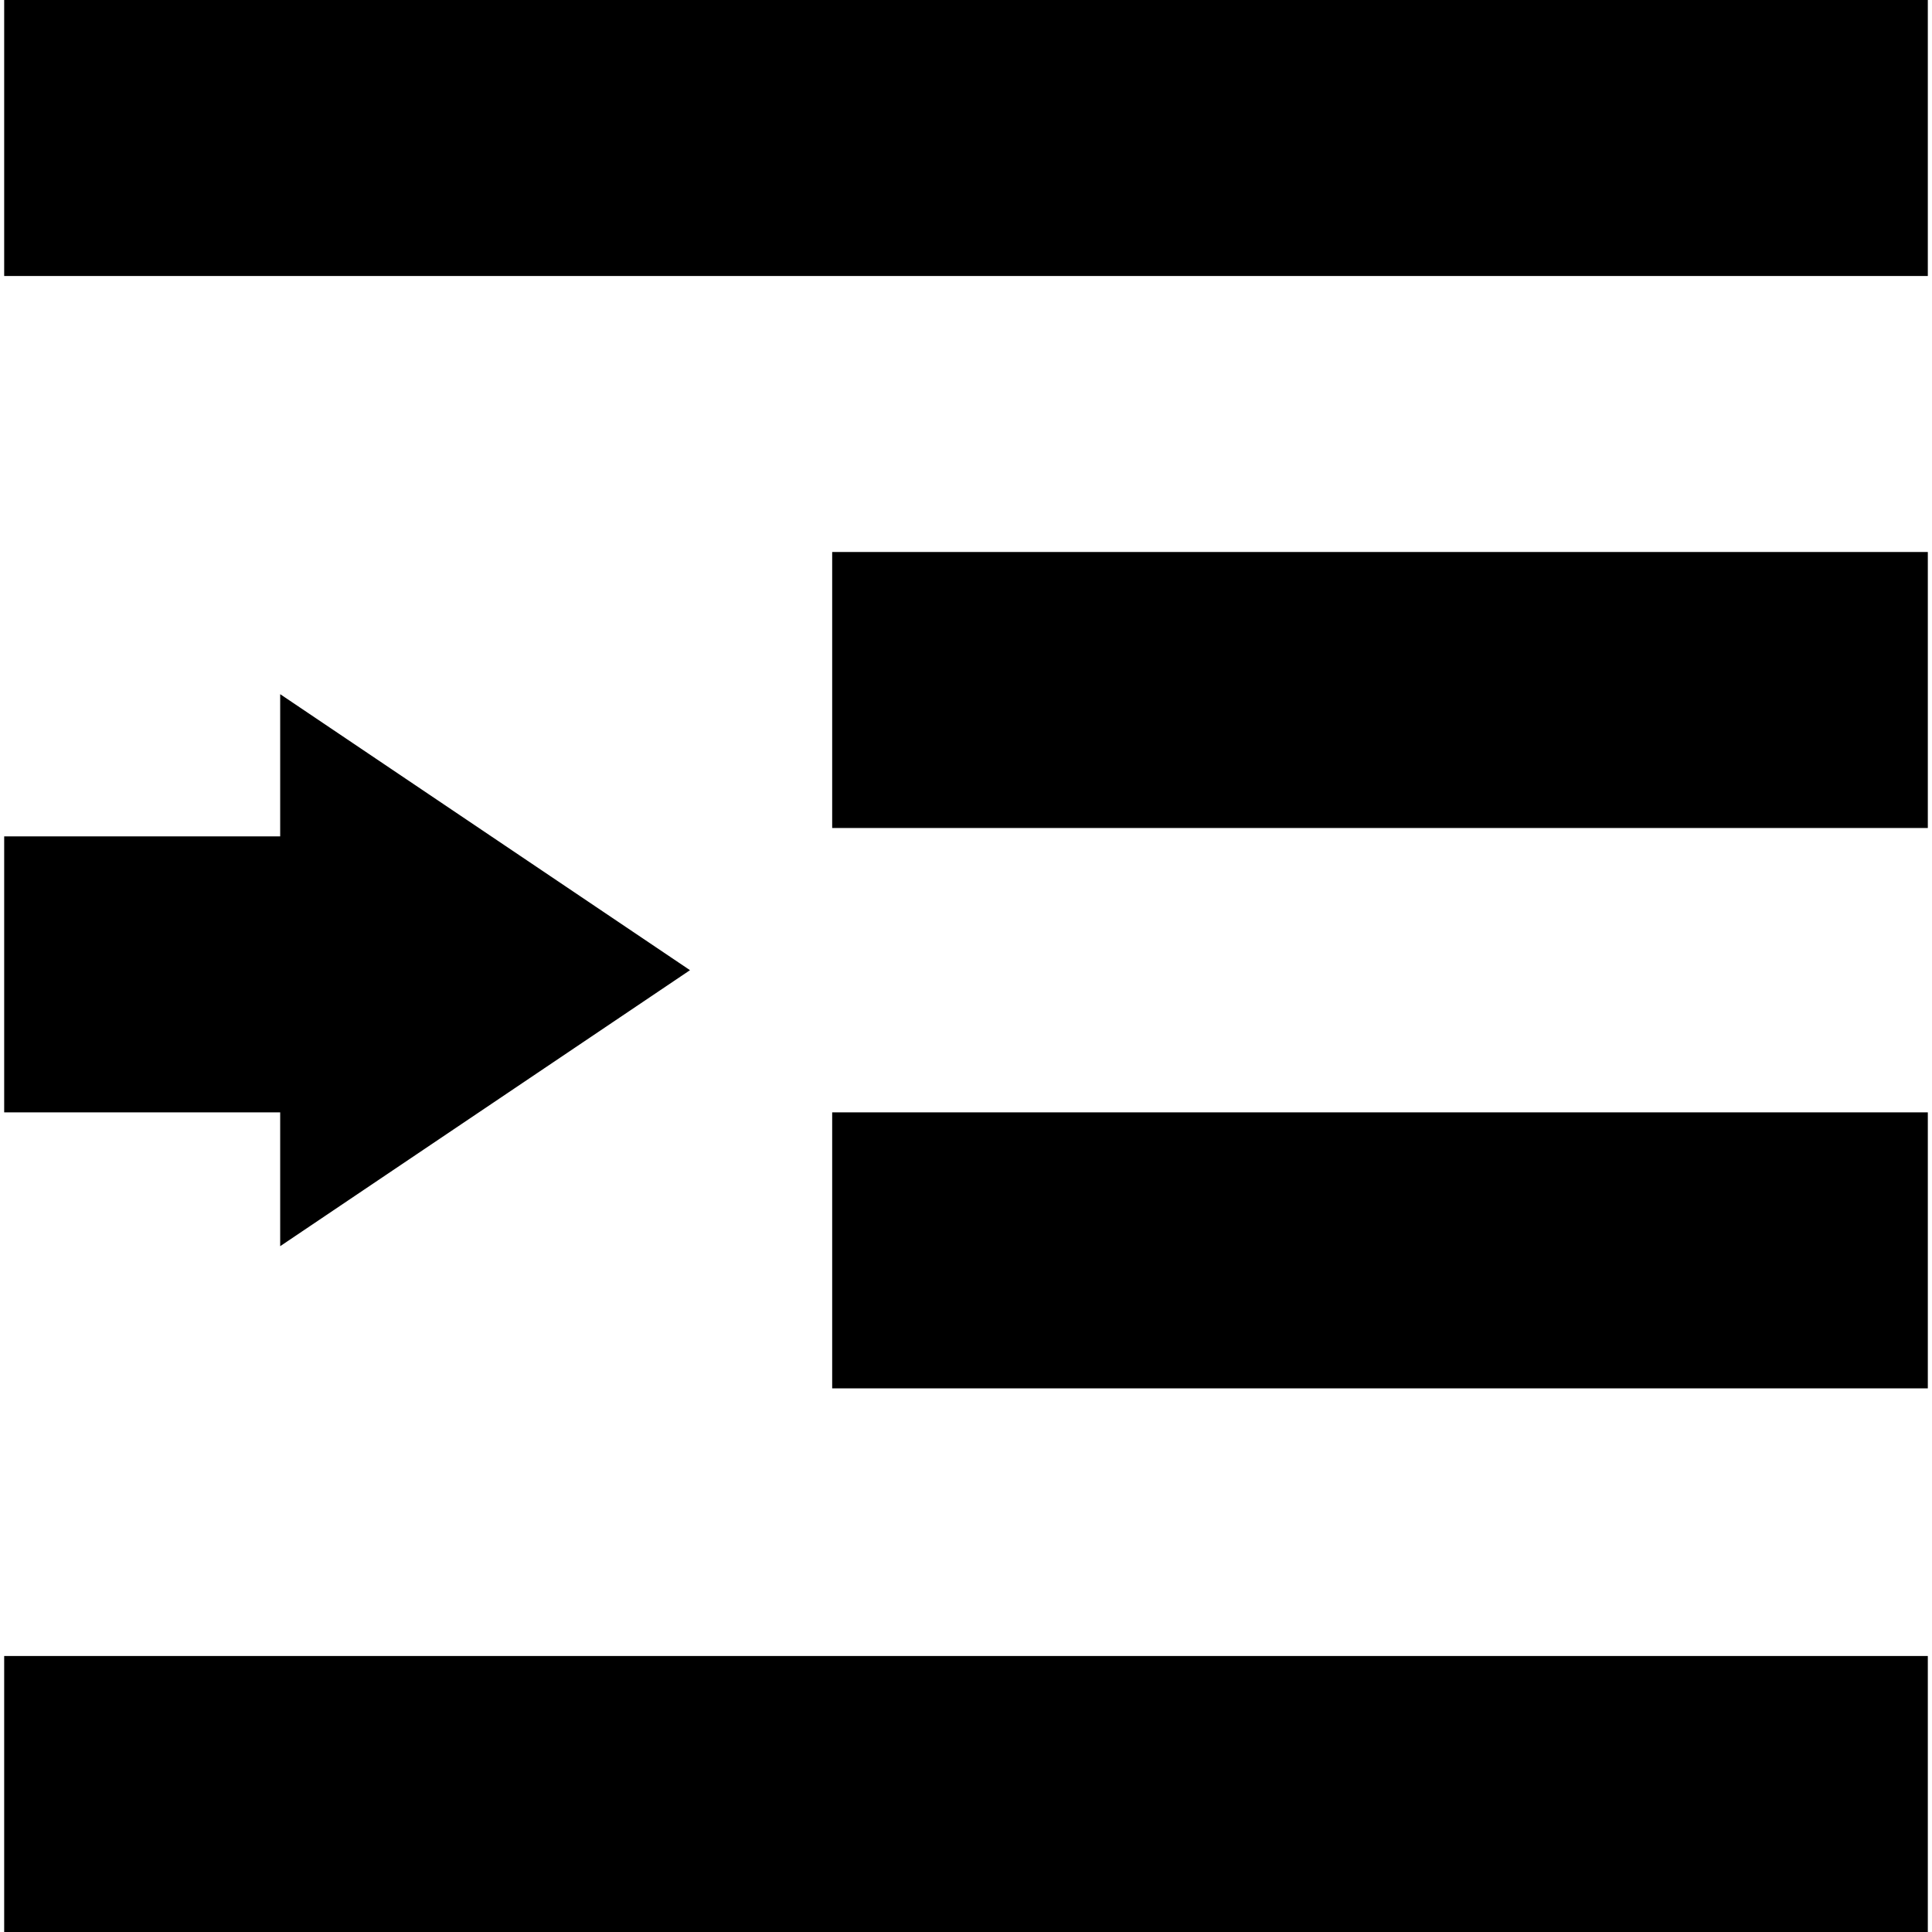 <?xml version='1.0' encoding='iso-8859-1'?>
<svg version="1.1" xmlns="http://www.w3.org/2000/svg" viewBox="0 0 231 231" xmlns:xlink="http://www.w3.org/1999/xlink" enable-background="new 0 0 231 231">
  <g>
    <rect width="230" x="0.5" y="198" height="33"/>
    <rect width="131" x="99.5" y="133" height="33"/>
    <rect width="131" x="99.5" y="66" height="33"/>
    <rect width="230" x="0.5" height="33"/>
    <polygon points="33.5,149 82.5,116 33.5,83 33.5,100 0.5,100 0.5,133 33.5,133  "/>
  </g>
</svg>

